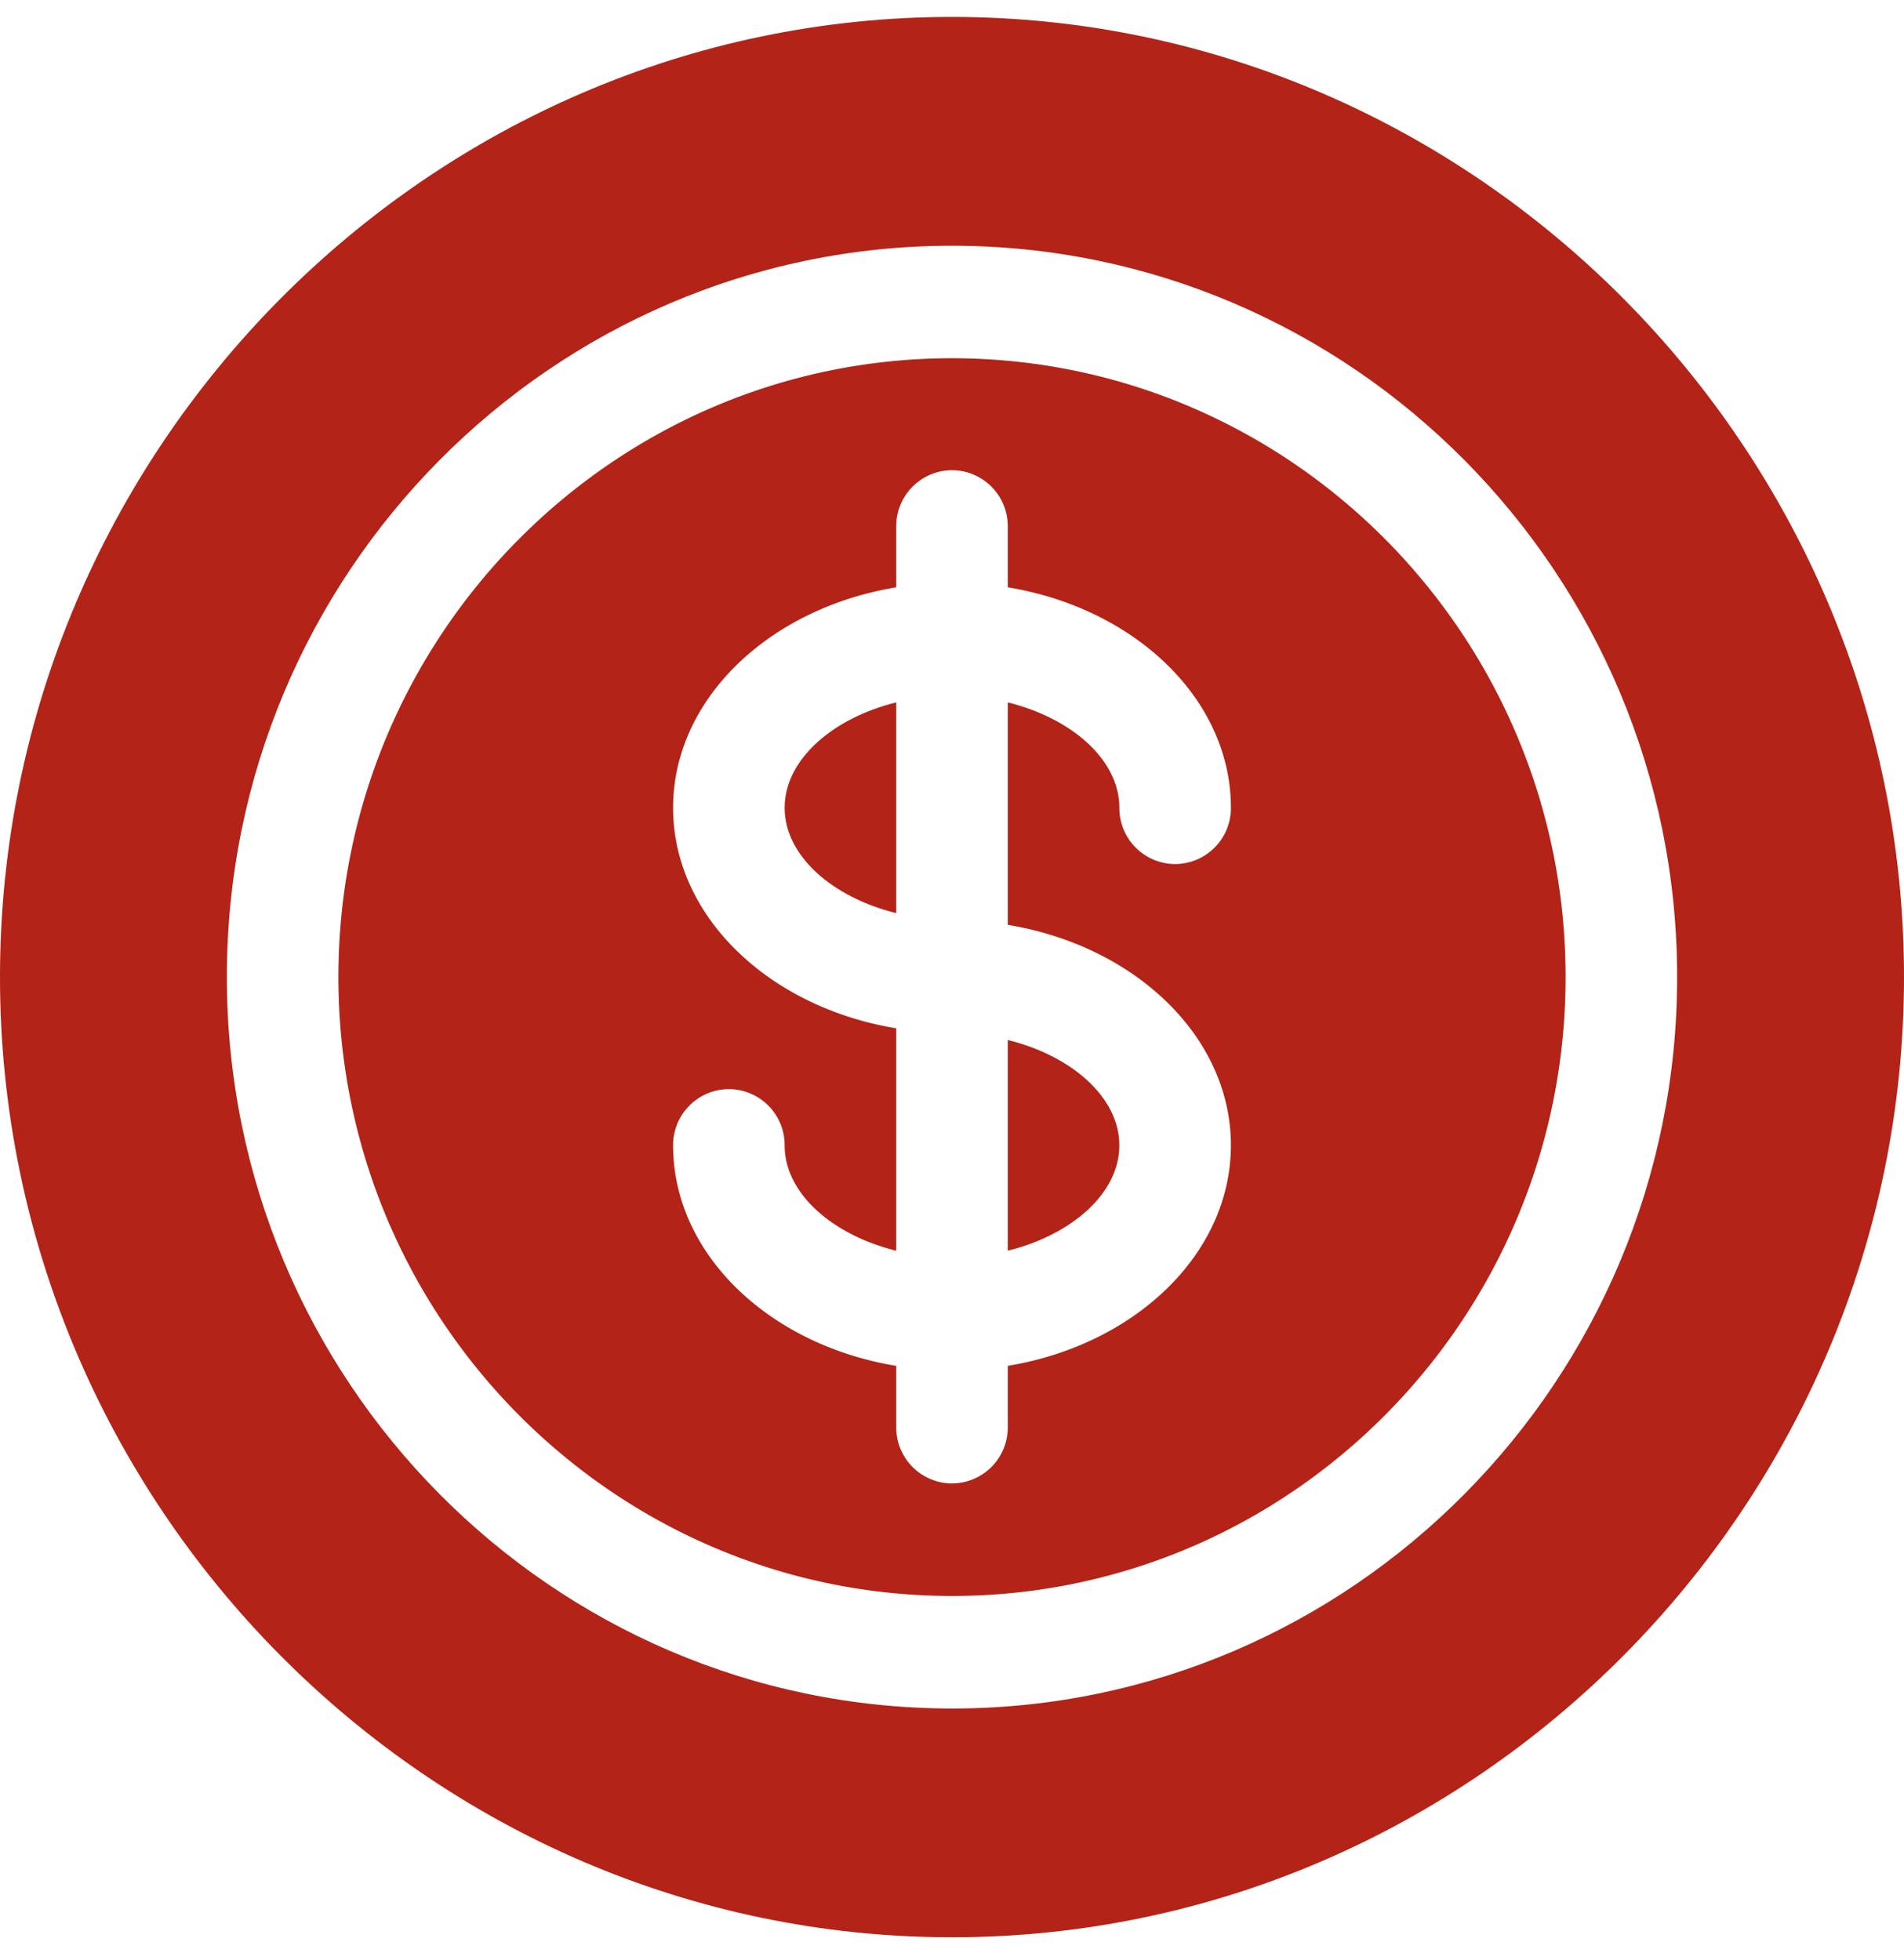 <svg width="68" height="70" fill="none" xmlns="http://www.w3.org/2000/svg"><path d="M35.992 44.676c2.29-.567 3.985-2.054 3.985-3.763 0-1.71-1.694-3.197-3.985-3.764v7.527z" fill="#B32317"/><path d="M34 12.797c-12.083 0-21.914 9.917-21.914 22.106 0 12.19 9.83 22.106 21.914 22.106 12.083 0 21.914-9.916 21.914-22.106 0-12.19-9.83-22.106-21.914-22.106zm9.96 28.116c0 3.882-3.427 7.129-7.968 7.876v2.191A2 2 0 0134 52.99a2 2 0 01-1.992-2.01v-2.19c-4.541-.747-7.969-3.994-7.969-7.876a2 2 0 011.992-2.01 2 2 0 011.992 2.01c0 1.709 1.694 3.196 3.985 3.763v-7.945c-4.541-.747-7.969-3.994-7.969-7.876 0-3.883 3.428-7.13 7.969-7.876v-2.173A2 2 0 0134 16.796a2 2 0 011.992 2.01v2.173c4.541.747 7.969 3.993 7.969 7.876a2 2 0 01-1.992 2.01 2 2 0 01-1.992-2.01c0-1.71-1.694-3.197-3.985-3.764v7.946c4.541.746 7.969 3.993 7.969 7.876z" fill="#B32317"/><path d="M32.008 25.09c-2.29.568-3.985 2.055-3.985 3.765 0 1.709 1.695 3.196 3.985 3.763v-7.527z" fill="#B32317"/><path d="M34 .605c-18.675 0-34 15.46-34 34.298 0 18.839 15.325 34.298 34 34.298s34-15.46 34-34.298S52.675.605 34 .605zm0 60.424c-14.28 0-25.898-11.72-25.898-26.126C8.102 20.498 19.72 8.778 34 8.778s25.898 11.72 25.898 26.125S48.28 61.03 34 61.03z" fill="#B32317"/></svg>